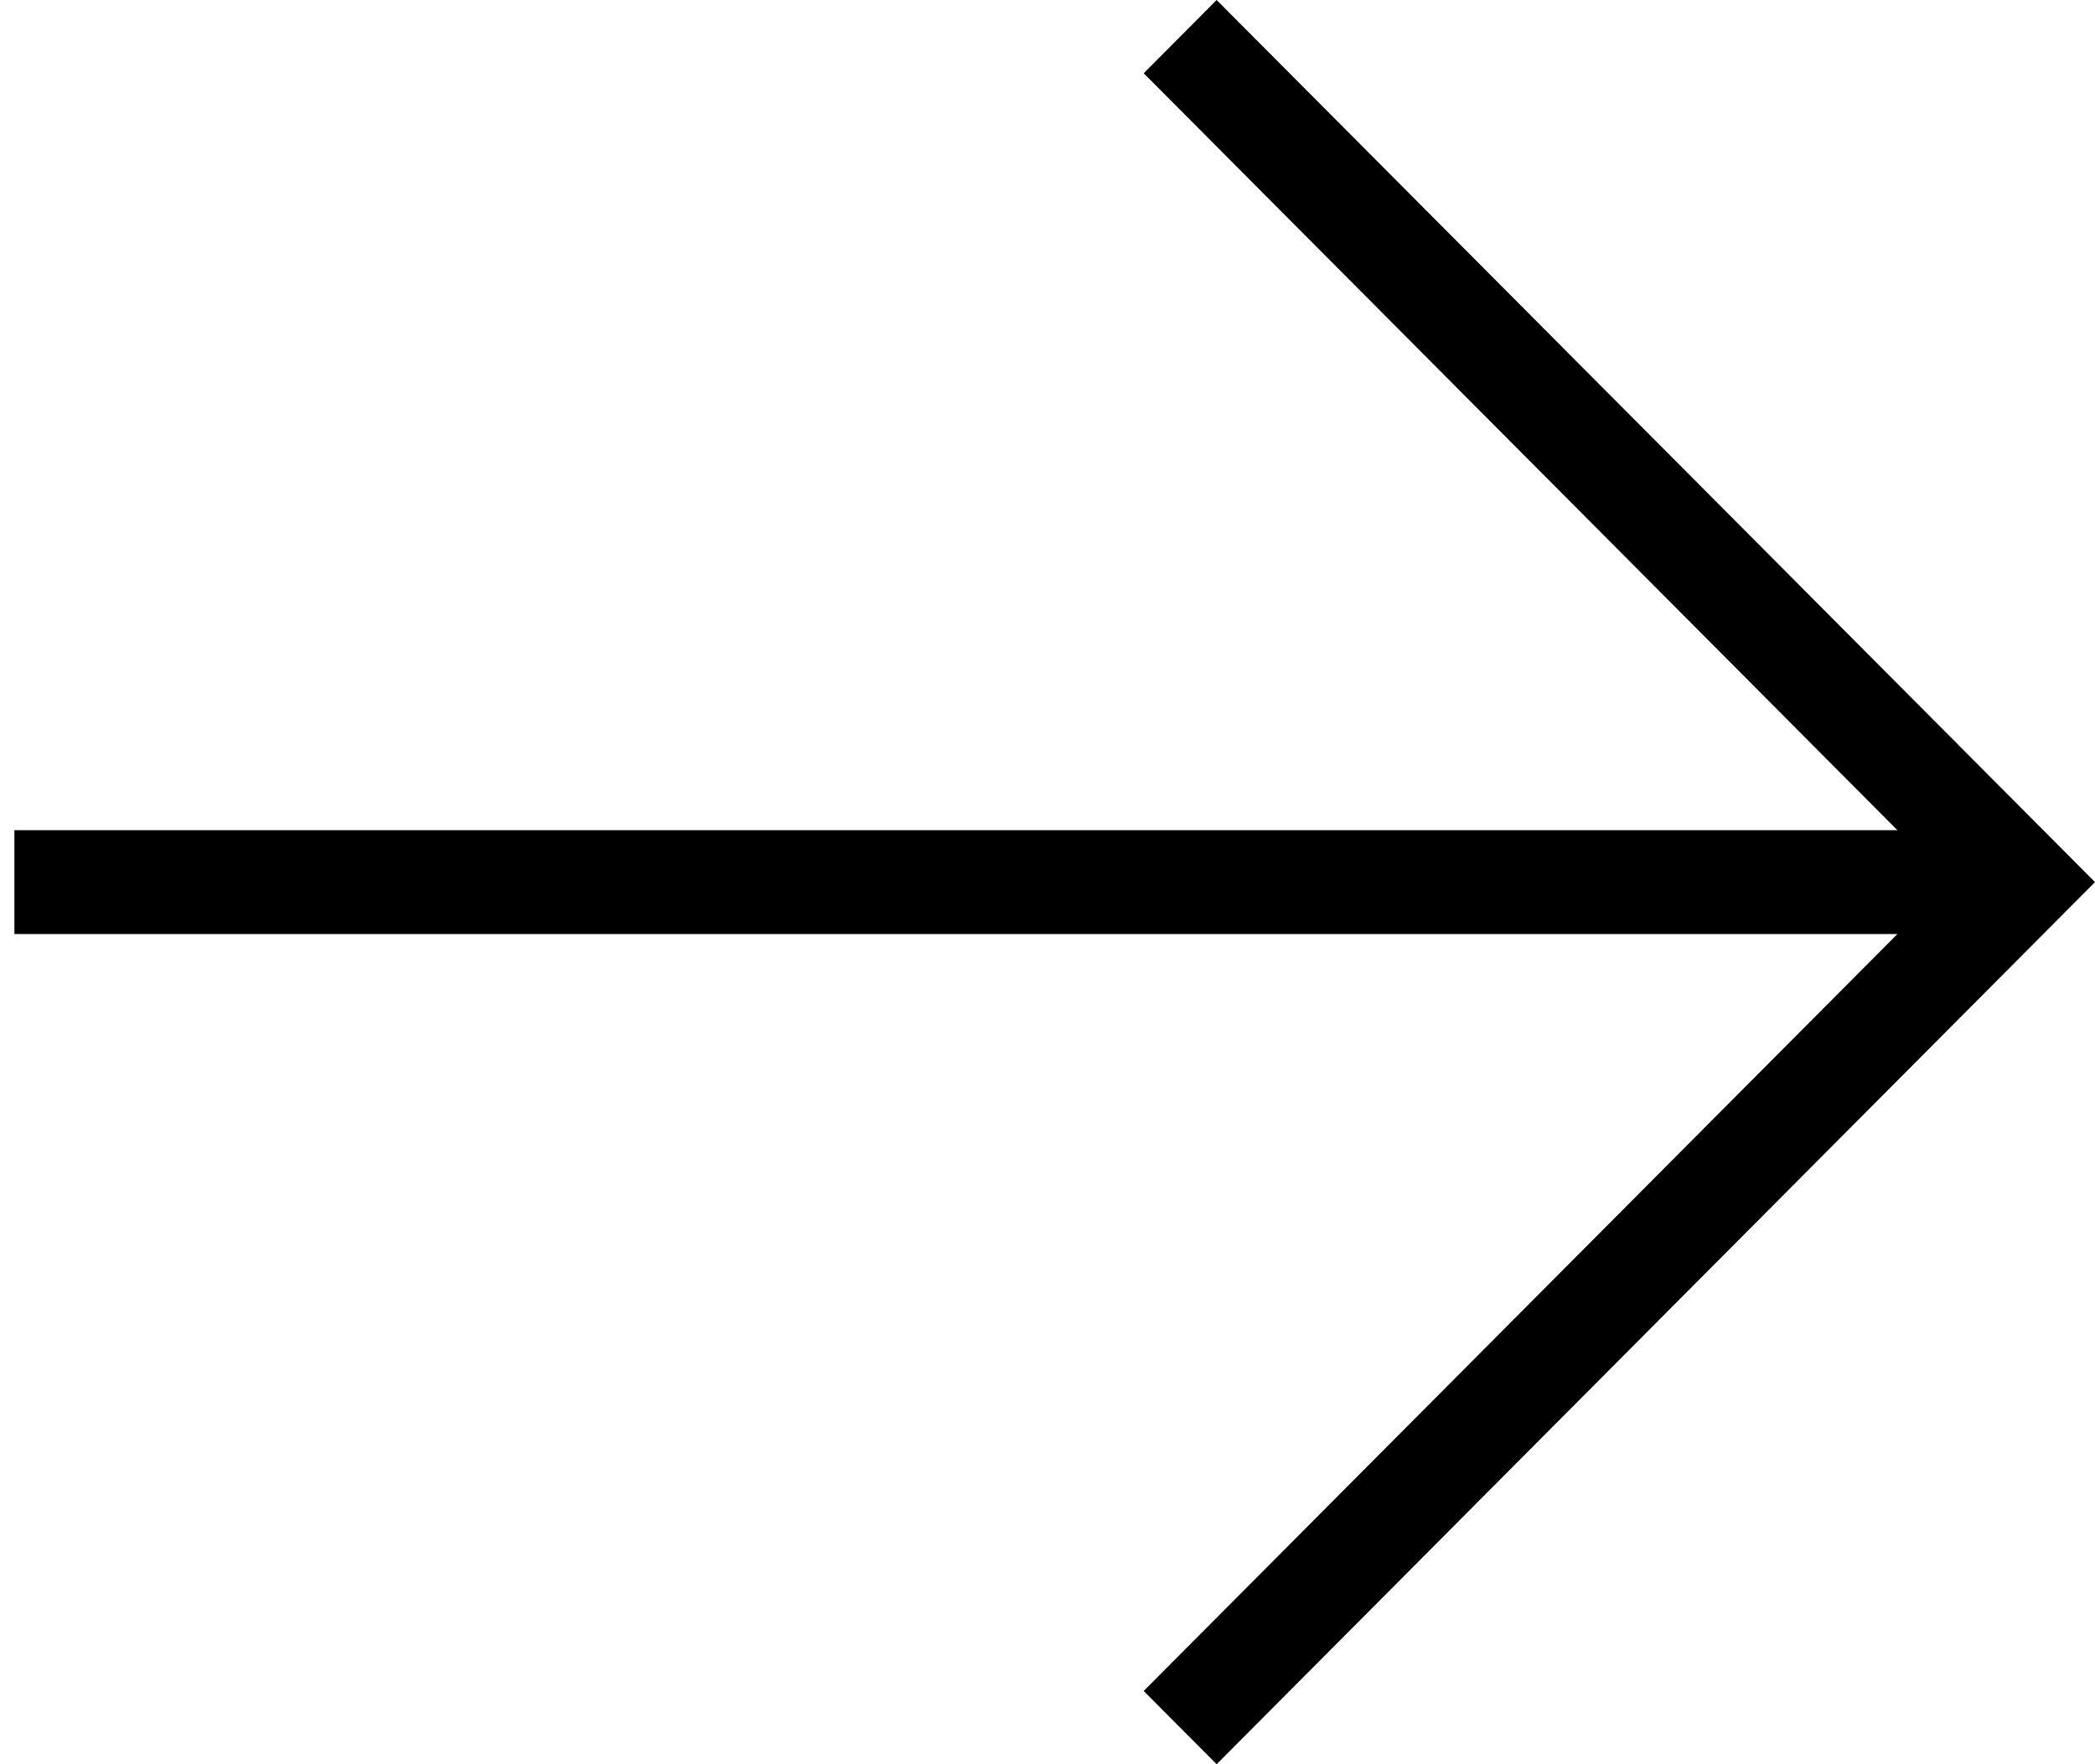 <svg width="76" height="64" viewBox="0 0 76 64" fill="none" xmlns="http://www.w3.org/2000/svg">
<path fill-rule="evenodd" clip-rule="evenodd" d="M68.832 33.884L41.49 61.343L44.136 64L76 32L44.136 0L41.49 2.657L68.832 30.116H0.523V33.884H68.832Z" fill="black"/>
</svg>
